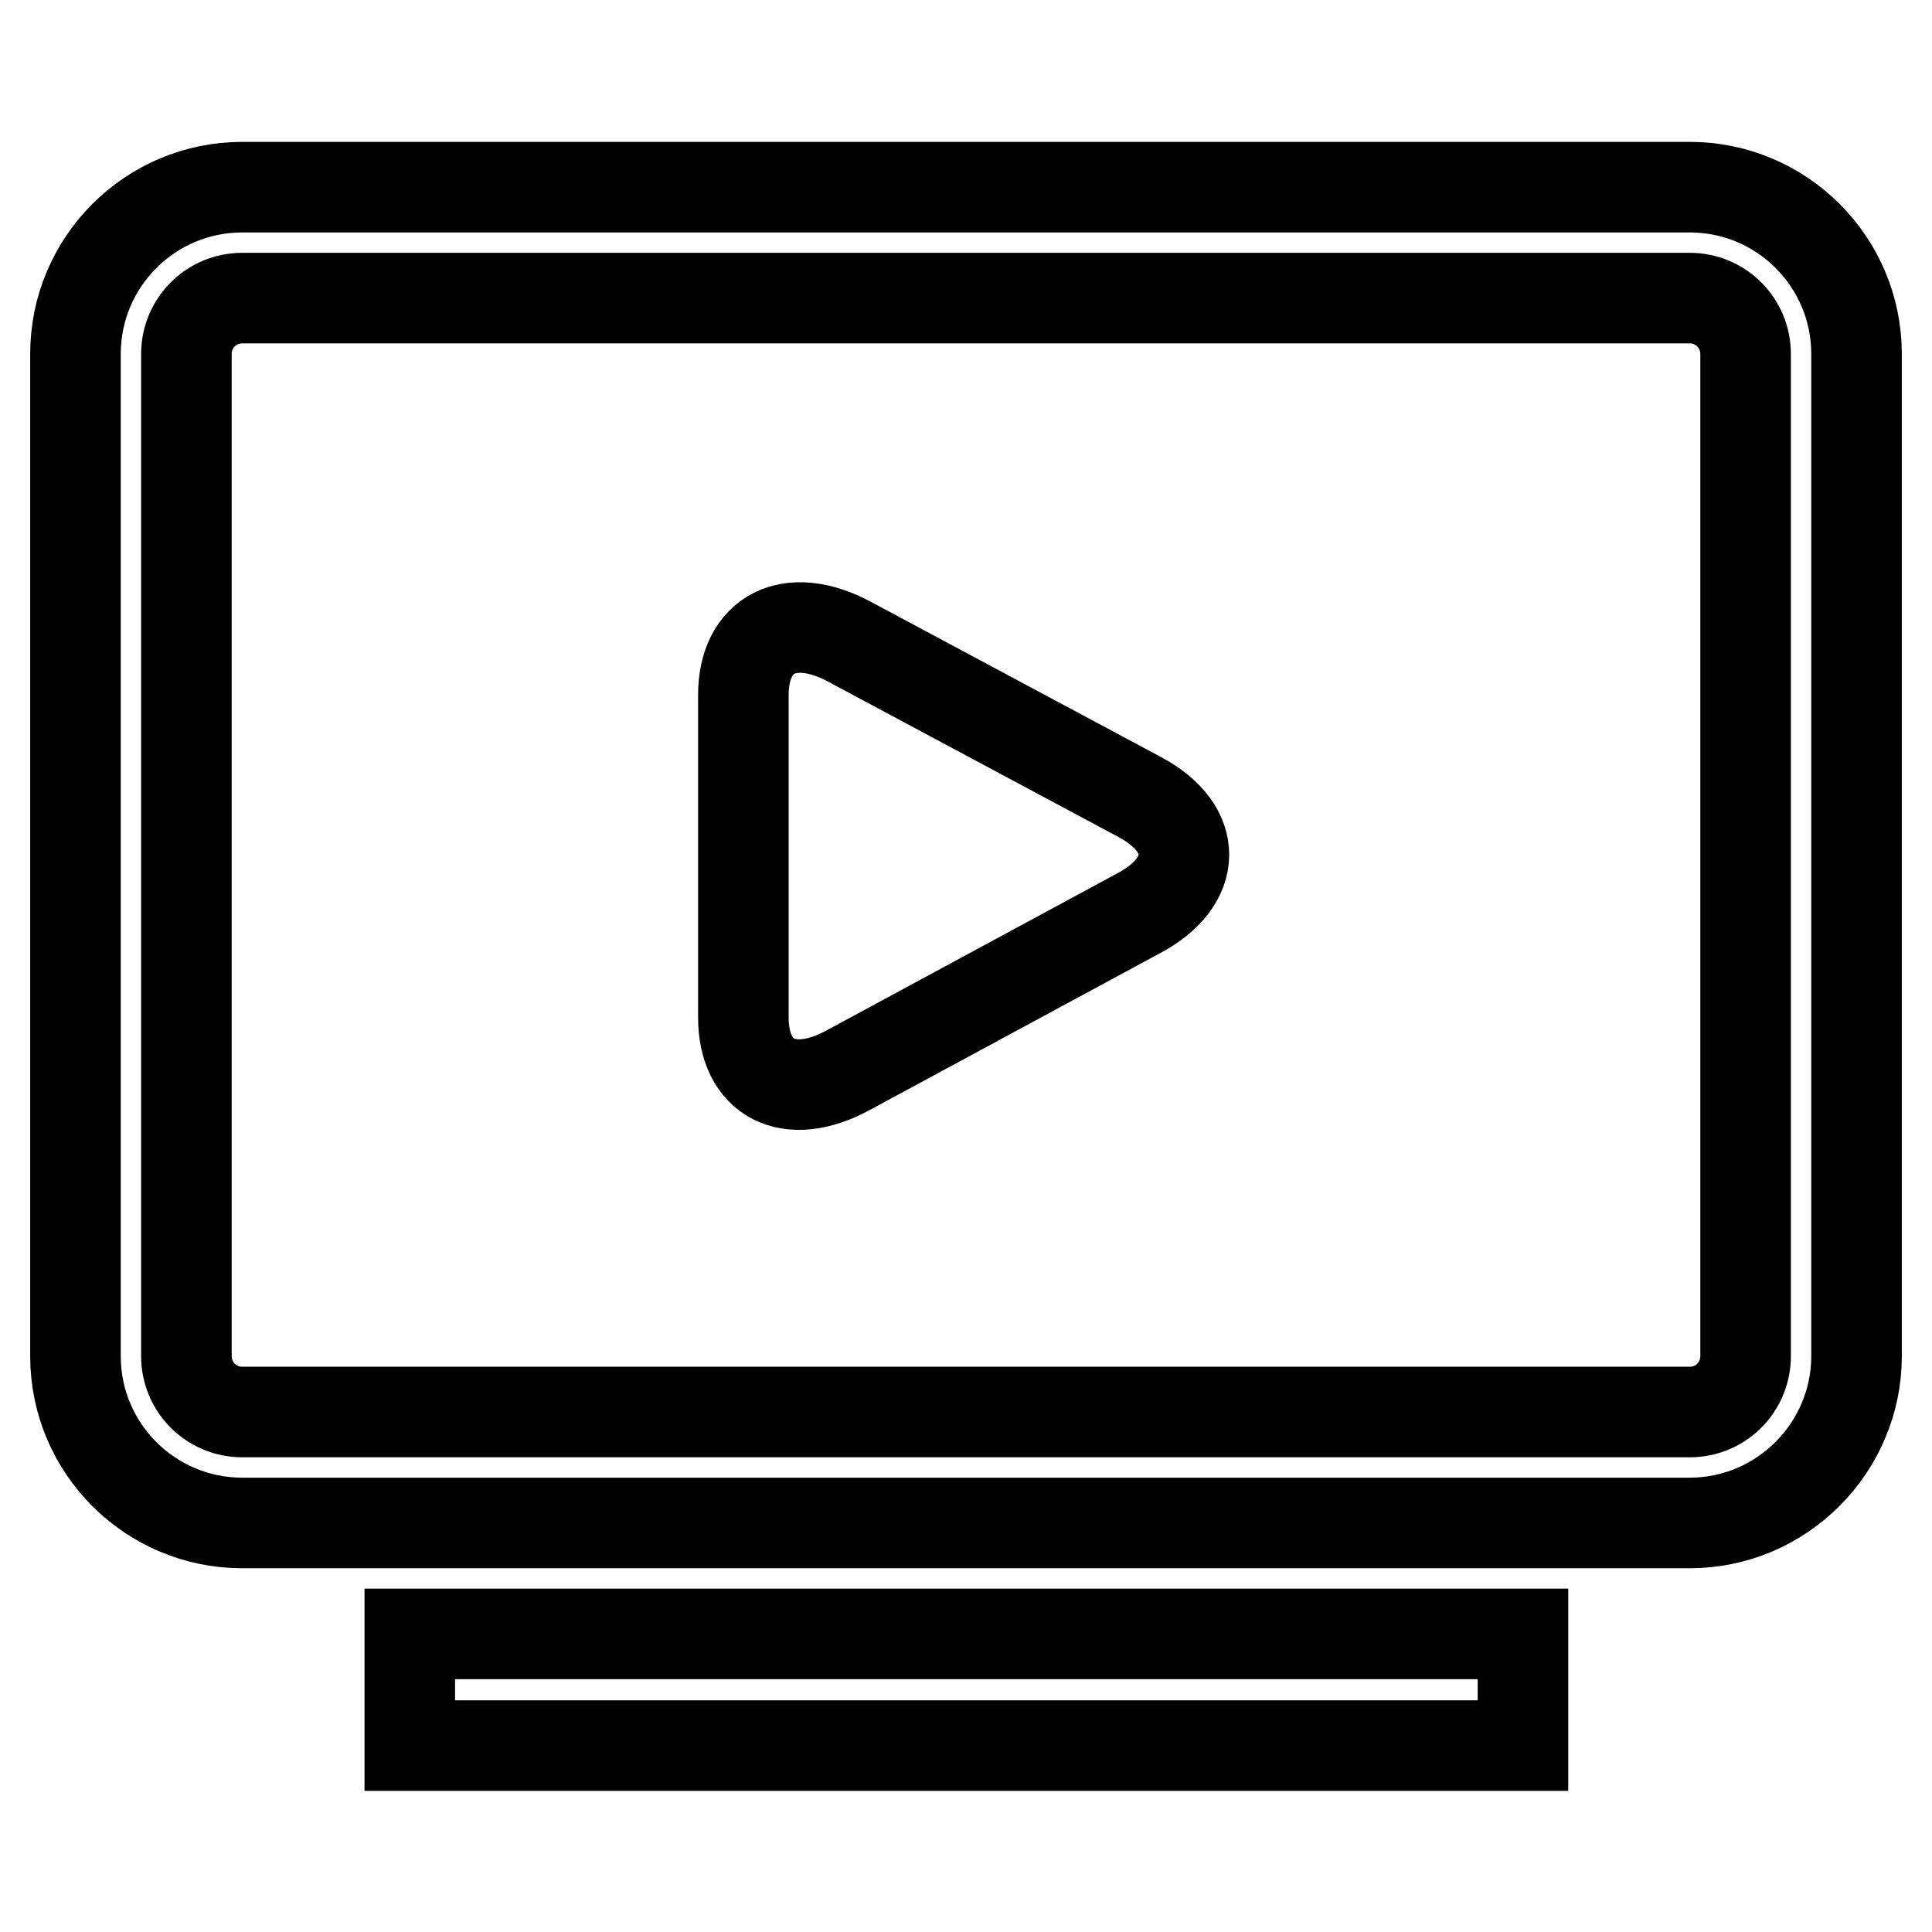 <?xml version="1.0" encoding="utf-8"?>
<!-- Svg Vector Icons : http://www.onlinewebfonts.com/icon -->
<!DOCTYPE svg PUBLIC "-//W3C//DTD SVG 1.1//EN" "http://www.w3.org/Graphics/SVG/1.1/DTD/svg11.dtd">
<svg version="1.1" xmlns="http://www.w3.org/2000/svg" xmlns:xlink="http://www.w3.org/1999/xlink" x="0px" y="0px" viewBox="0 0 256 256" enable-background="new 0 0 256 256" xml:space="preserve">
<g> <path stroke-width="12" fill-opacity="0" stroke="#000000"  d="M223.9,201.8H32.1c-12.2,0-22.1-9.9-22.1-22.1V46.9c0-12.2,9.9-22.1,22.1-22.1h191.8 c12.2,0,22.1,9.9,22.1,22.1v132.8C246,191.8,236.1,201.8,223.9,201.8z M32.1,39.5c-4.1,0-7.4,3.3-7.4,7.4v132.8 c0,4.1,3.3,7.4,7.4,7.4h191.8c4.1,0,7.4-3.3,7.4-7.4V46.9c0-4.1-3.3-7.4-7.4-7.4H32.1z M54.3,216.5h147.5v14.8H54.3V216.5z  M112.5,85c-7.9-4.2-14-1-14,7.1v42.7c0,8.1,6,11.3,13.9,7l38.5-20.8c7.9-4.2,8-11.2,0.1-15.4L112.5,85z"/></g>
</svg>